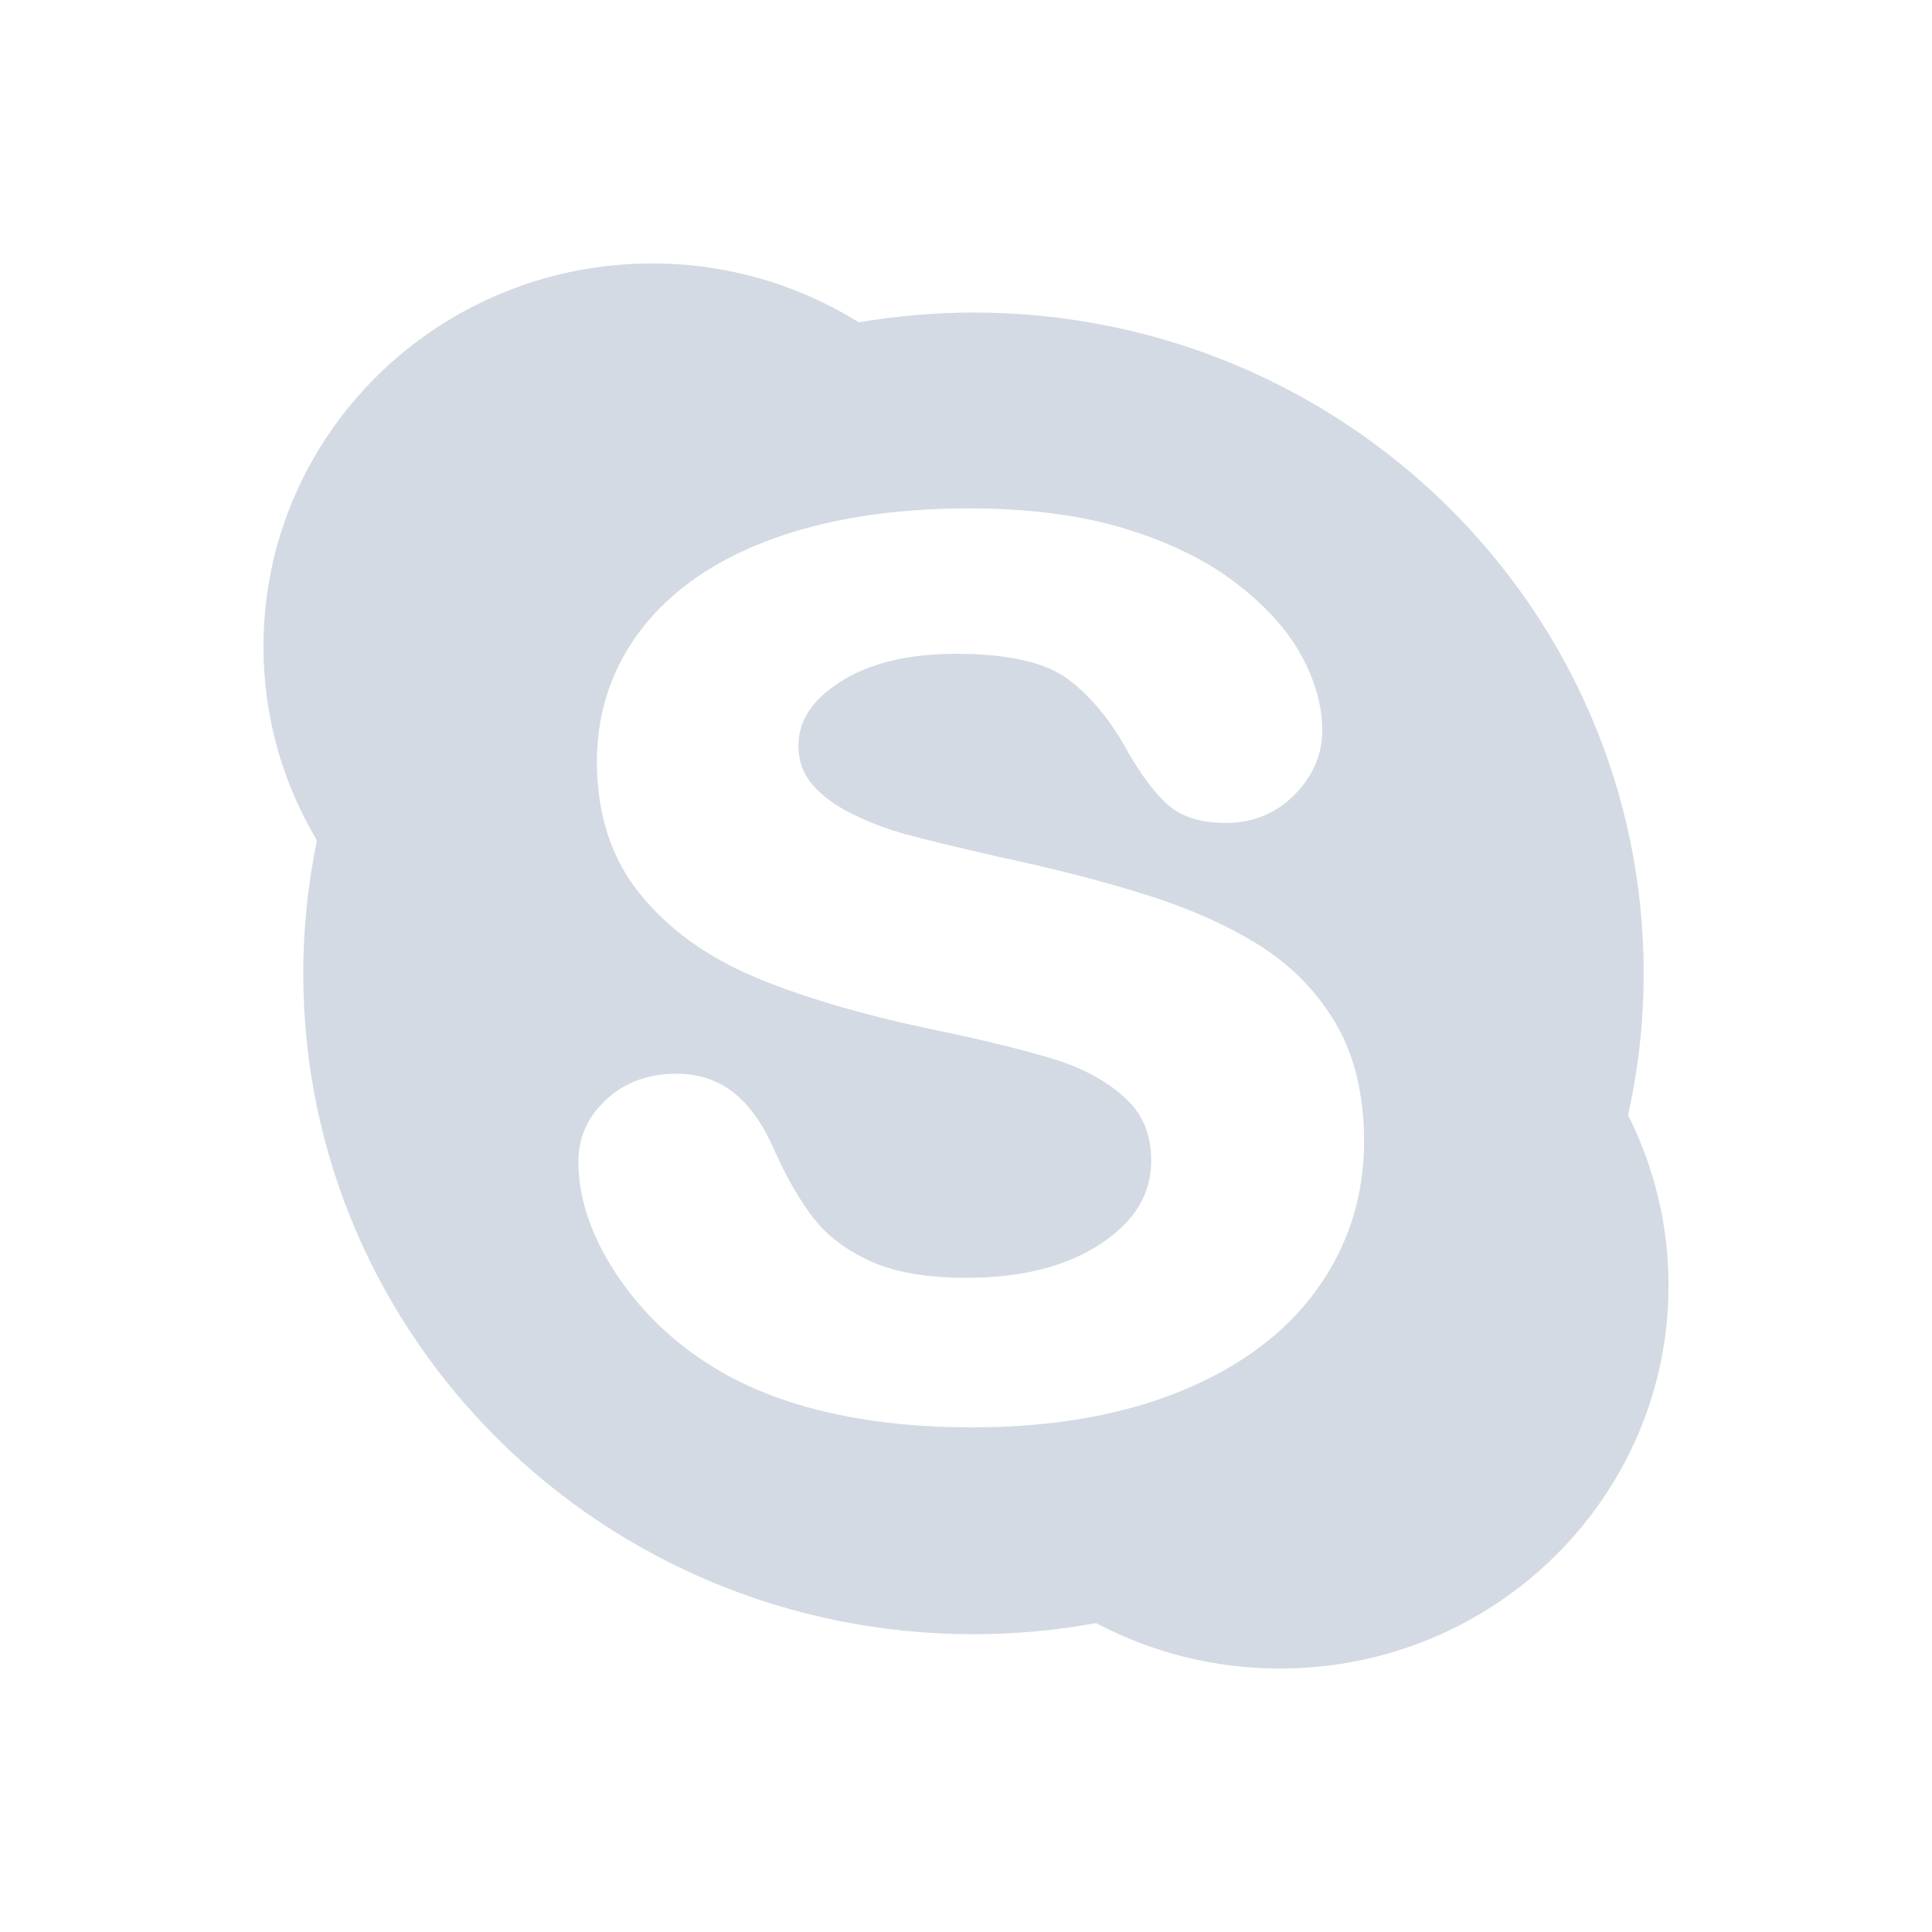 <svg xmlns="http://www.w3.org/2000/svg" viewBox="0 0 22 22">
  <defs id="defs3051">
    <style type="text/css" id="current-color-scheme">
      .ColorScheme-Text {
        color:#d3dae3;
      }
      </style>
  </defs>
 <path 
     style="fill:currentColor;fill-opacity:1;stroke:none" 
     d="M 7.426 3 C 4.982 3 3 4.954 3 7.363 C 3 8.169 3.223 8.923 3.609 9.57 C 3.508 10.059 3.453 10.566 3.453 11.084 C 3.453 15.24 6.869 18.609 11.084 18.609 C 11.562 18.609 12.029 18.565 12.482 18.482 C 13.105 18.813 13.818 19 14.574 19 C 17.019 19 19 17.047 19 14.637 C 19 13.941 18.833 13.283 18.539 12.699 C 18.654 12.179 18.717 11.638 18.717 11.084 C 18.717 6.928 15.301 3.559 11.086 3.559 C 10.641 3.559 10.204 3.599 9.779 3.67 C 9.097 3.246 8.291 3 7.426 3 z M 11.035 5.789 C 11.717 5.789 12.316 5.868 12.816 6.021 C 13.319 6.176 13.743 6.384 14.076 6.641 C 14.412 6.899 14.662 7.176 14.818 7.463 C 14.977 7.754 15.057 8.041 15.057 8.32 C 15.057 8.589 14.952 8.834 14.744 9.047 C 14.535 9.261 14.27 9.371 13.959 9.371 C 13.676 9.371 13.456 9.302 13.303 9.168 C 13.16 9.044 13.012 8.849 12.848 8.57 C 12.657 8.214 12.426 7.932 12.162 7.734 C 11.906 7.542 11.478 7.445 10.889 7.445 C 10.342 7.445 9.897 7.552 9.566 7.766 C 9.248 7.971 9.092 8.209 9.092 8.488 C 9.092 8.66 9.141 8.802 9.244 8.926 C 9.353 9.056 9.506 9.17 9.699 9.266 C 9.9 9.365 10.108 9.444 10.314 9.5 C 10.527 9.558 10.881 9.644 11.369 9.756 C 11.987 9.887 12.555 10.033 13.057 10.191 C 13.565 10.352 14.005 10.55 14.363 10.779 C 14.729 11.014 15.017 11.316 15.223 11.676 C 15.429 12.037 15.533 12.482 15.533 13 C 15.533 13.62 15.353 14.186 14.998 14.68 C 14.645 15.173 14.125 15.563 13.449 15.84 C 12.78 16.114 11.978 16.254 11.064 16.254 C 9.968 16.254 9.049 16.062 8.332 15.688 C 7.819 15.414 7.395 15.046 7.074 14.59 C 6.75 14.129 6.586 13.67 6.586 13.229 C 6.586 12.953 6.693 12.715 6.904 12.52 C 7.113 12.325 7.382 12.227 7.701 12.227 C 7.964 12.227 8.189 12.304 8.373 12.457 C 8.549 12.604 8.699 12.821 8.82 13.102 C 8.956 13.407 9.104 13.664 9.26 13.867 C 9.41 14.063 9.623 14.227 9.898 14.355 C 10.175 14.485 10.549 14.551 11.008 14.551 C 11.639 14.551 12.156 14.418 12.545 14.156 C 12.925 13.901 13.109 13.593 13.109 13.217 C 13.109 12.92 13.013 12.687 12.814 12.504 C 12.606 12.312 12.333 12.163 12 12.061 C 11.653 11.954 11.184 11.839 10.602 11.719 C 9.81 11.552 9.137 11.354 8.602 11.129 C 8.054 10.9 7.612 10.58 7.289 10.182 C 6.961 9.778 6.797 9.27 6.797 8.674 C 6.797 8.105 6.97 7.594 7.314 7.152 C 7.656 6.713 8.153 6.371 8.795 6.137 C 9.428 5.906 10.183 5.789 11.035 5.789 z "
     class="ColorScheme-Text"
     />
</svg>
